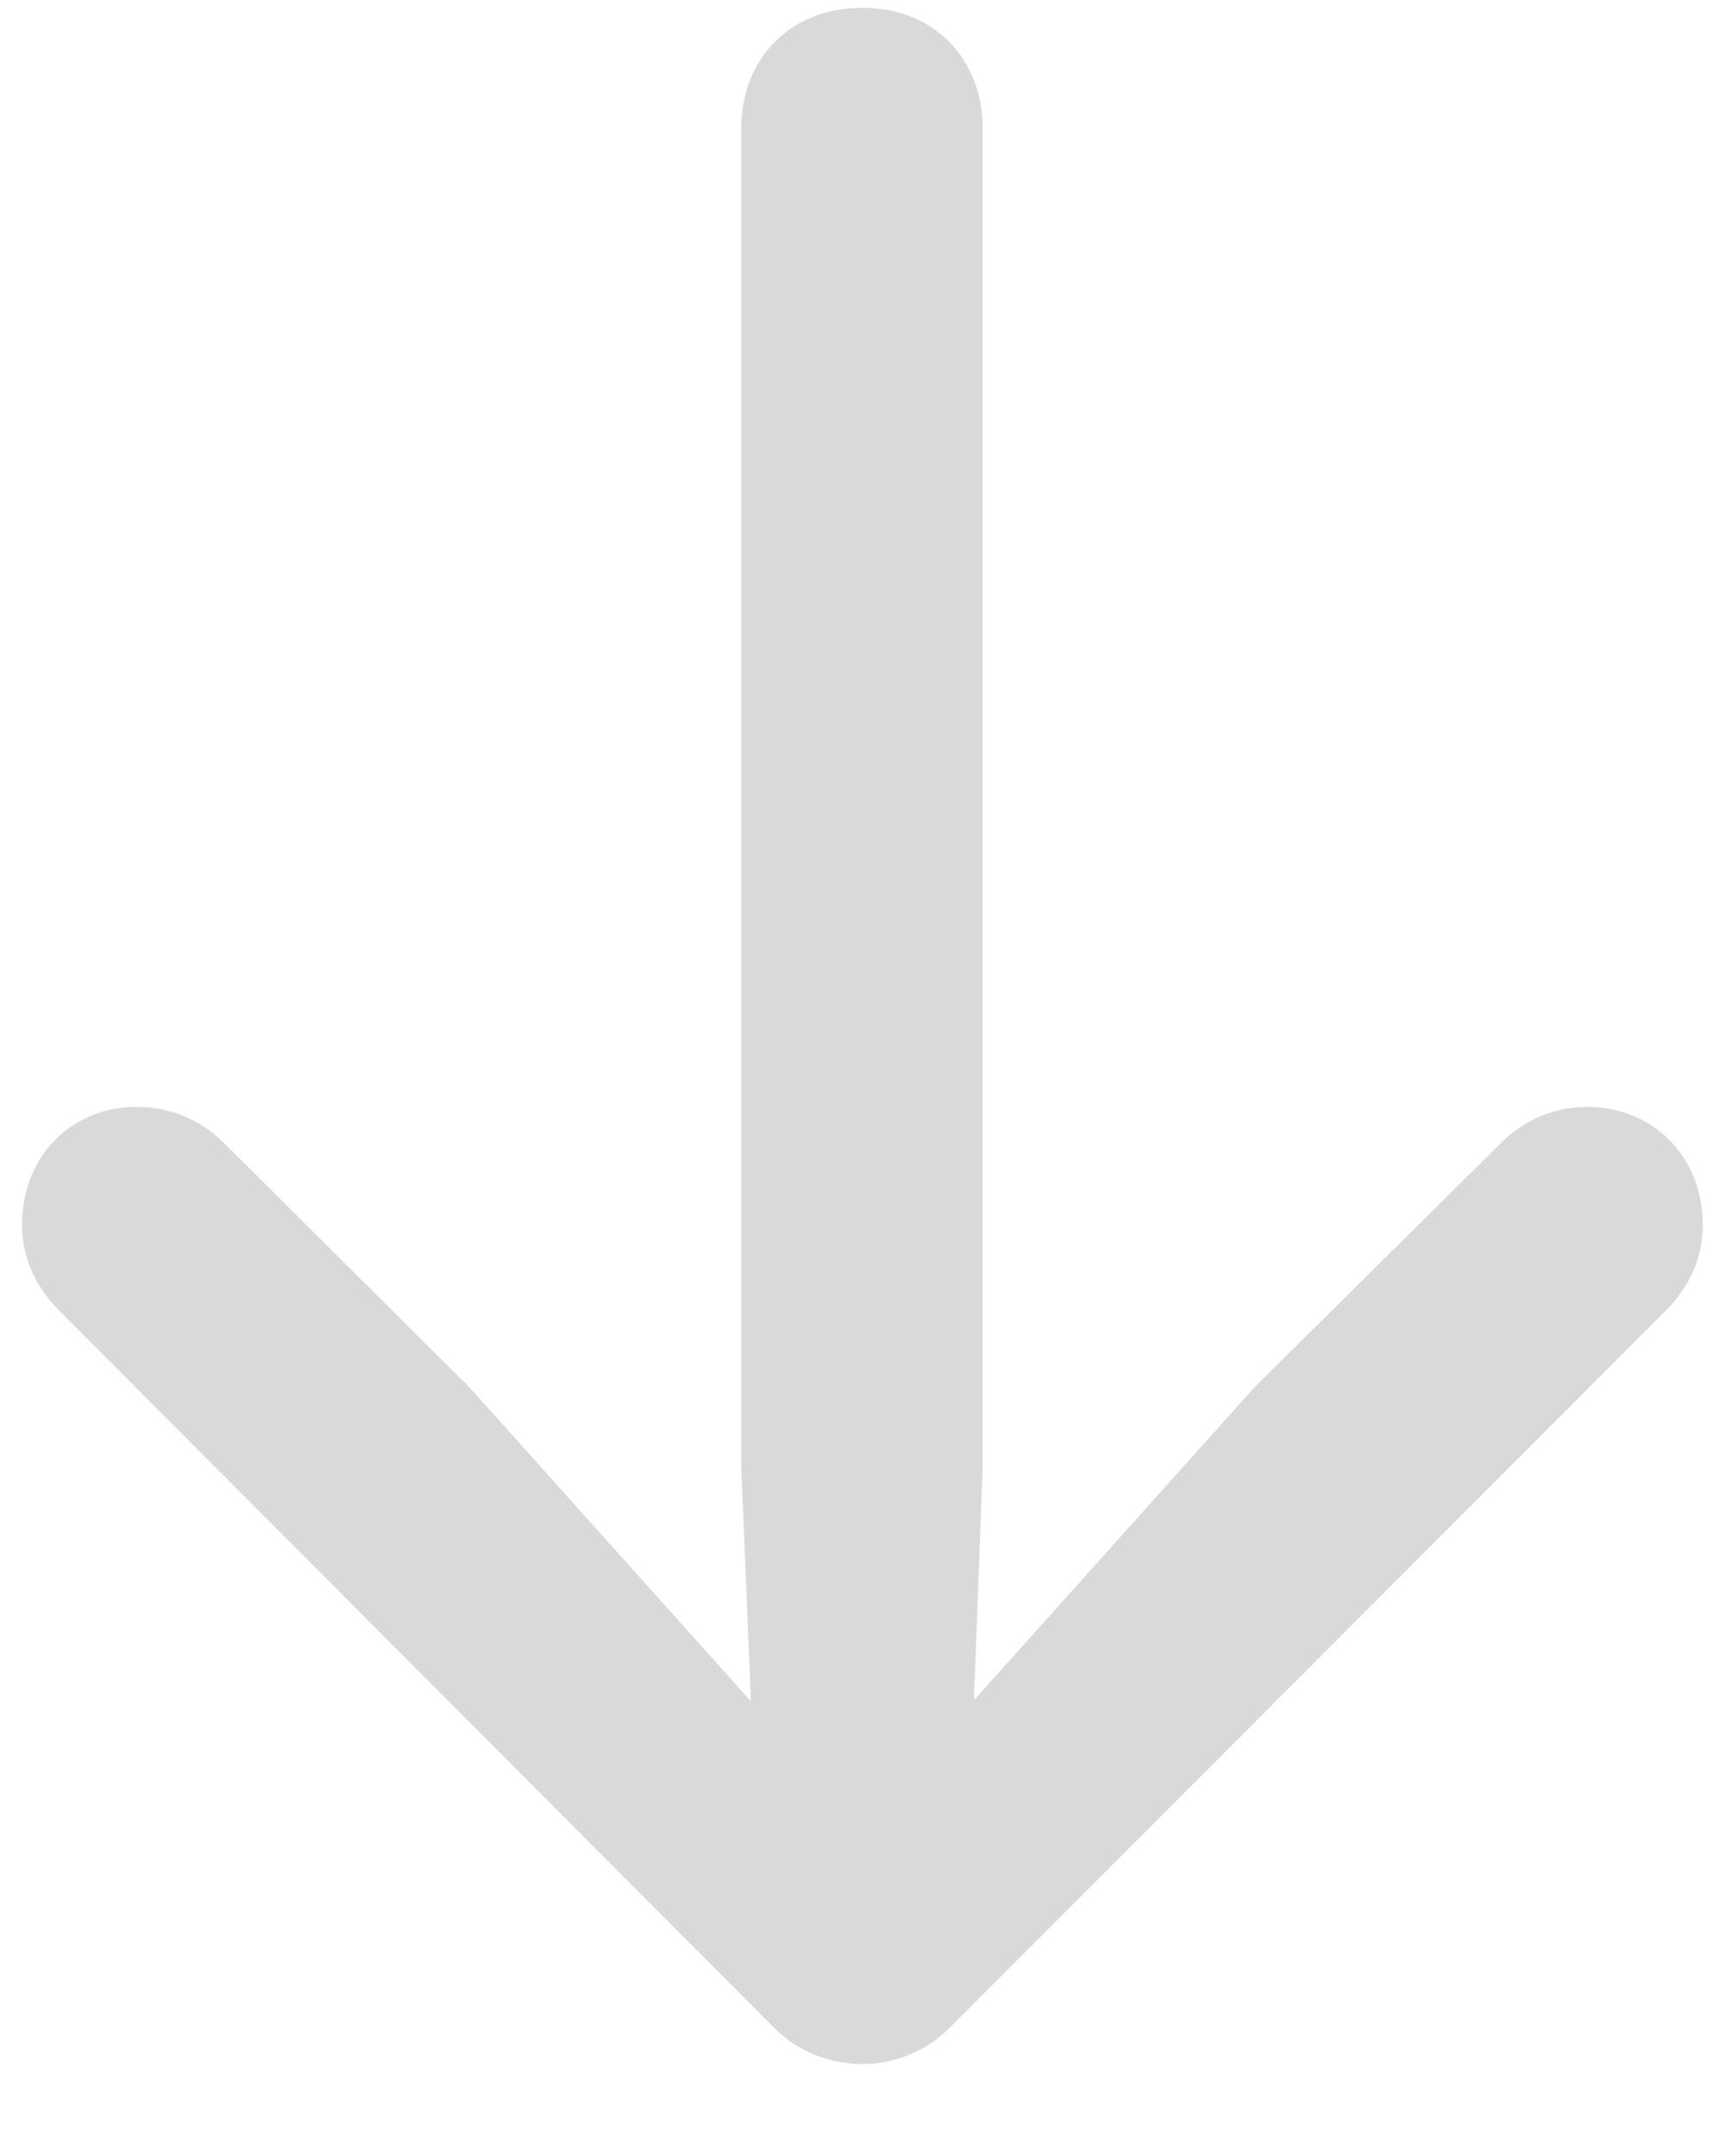 <svg width="16" height="20" viewBox="0 0 16 20" fill="none" xmlns="http://www.w3.org/2000/svg">
<path d="M8 0.072C7.337 0.072 6.875 0.534 6.875 1.197V13.602L6.965 15.782L4.354 12.869L2.073 10.599C1.872 10.398 1.591 10.268 1.27 10.268C0.657 10.268 0.205 10.73 0.205 11.362C0.205 11.654 0.316 11.925 0.557 12.166L7.166 18.796C7.387 19.026 7.688 19.147 8 19.147C8.301 19.147 8.602 19.026 8.823 18.796L15.443 12.166C15.684 11.925 15.794 11.654 15.794 11.362C15.794 10.73 15.332 10.268 14.72 10.268C14.408 10.268 14.127 10.398 13.926 10.599L11.636 12.869L9.034 15.772L9.115 13.602V1.197C9.115 0.534 8.653 0.072 8 0.072Z" fill="#D9D9D9"/>
</svg>